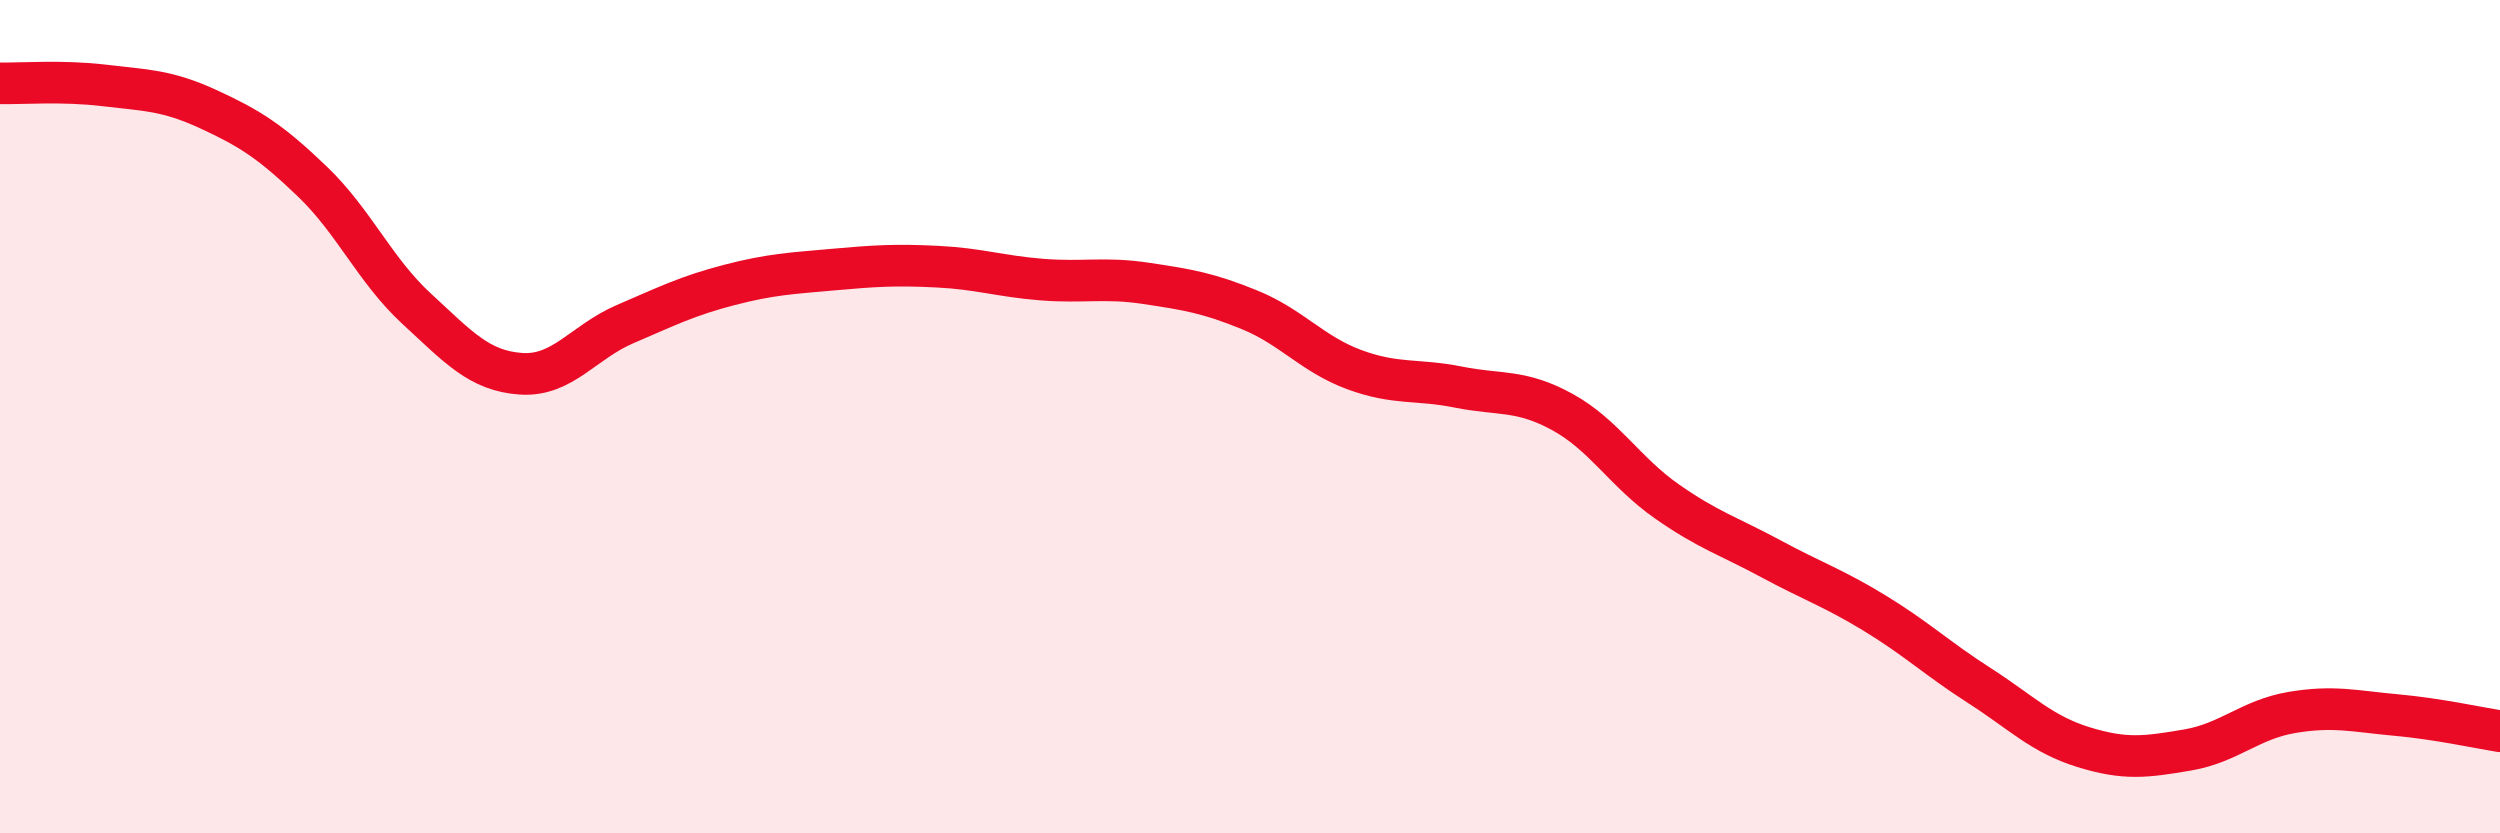 
    <svg width="60" height="20" viewBox="0 0 60 20" xmlns="http://www.w3.org/2000/svg">
      <path
        d="M 0,2 C 0.5,2.01 1.5,1.93 2.5,2.05 C 3.5,2.17 4,2.16 5,2.62 C 6,3.08 6.5,3.4 7.5,4.36 C 8.5,5.32 9,6.49 10,7.41 C 11,8.33 11.5,8.9 12.5,8.97 C 13.5,9.04 14,8.21 15,7.78 C 16,7.35 16.5,7.1 17.5,6.84 C 18.5,6.58 19,6.56 20,6.47 C 21,6.38 21.5,6.35 22.5,6.4 C 23.5,6.45 24,6.63 25,6.71 C 26,6.79 26.5,6.65 27.5,6.8 C 28.5,6.95 29,7.03 30,7.44 C 31,7.85 31.5,8.5 32.5,8.87 C 33.5,9.24 34,9.09 35,9.29 C 36,9.49 36.5,9.34 37.5,9.89 C 38.5,10.44 39,11.33 40,12.03 C 41,12.73 41.5,12.87 42.5,13.41 C 43.5,13.95 44,14.11 45,14.72 C 46,15.33 46.5,15.81 47.5,16.45 C 48.5,17.09 49,17.62 50,17.93 C 51,18.24 51.5,18.17 52.5,18 C 53.5,17.83 54,17.27 55,17.1 C 56,16.93 56.5,17.07 57.5,17.16 C 58.5,17.25 59.5,17.47 60,17.55L60 20L0 20Z"
        fill="#EB0A25"
        opacity="0.1"
        stroke-linecap="round"
        stroke-linejoin="round"
      />
      <path
        d="M 0,2 C 0.5,2.01 1.5,1.93 2.5,2.05 C 3.5,2.17 4,2.16 5,2.62 C 6,3.08 6.5,3.4 7.5,4.36 C 8.5,5.32 9,6.49 10,7.41 C 11,8.33 11.5,8.9 12.5,8.97 C 13.5,9.04 14,8.21 15,7.78 C 16,7.35 16.5,7.1 17.5,6.84 C 18.5,6.58 19,6.56 20,6.47 C 21,6.38 21.5,6.35 22.5,6.4 C 23.5,6.45 24,6.63 25,6.71 C 26,6.79 26.5,6.65 27.5,6.8 C 28.5,6.95 29,7.03 30,7.44 C 31,7.85 31.5,8.5 32.5,8.87 C 33.5,9.24 34,9.09 35,9.29 C 36,9.49 36.5,9.34 37.5,9.89 C 38.5,10.44 39,11.33 40,12.03 C 41,12.73 41.5,12.87 42.5,13.41 C 43.5,13.95 44,14.11 45,14.72 C 46,15.33 46.5,15.81 47.5,16.45 C 48.5,17.09 49,17.62 50,17.93 C 51,18.24 51.5,18.17 52.5,18 C 53.5,17.83 54,17.27 55,17.1 C 56,16.93 56.5,17.07 57.5,17.16 C 58.5,17.25 59.5,17.47 60,17.55"
        stroke="#EB0A25"
        stroke-width="1"
        fill="none"
        stroke-linecap="round"
        stroke-linejoin="round"
      />
    </svg>
  